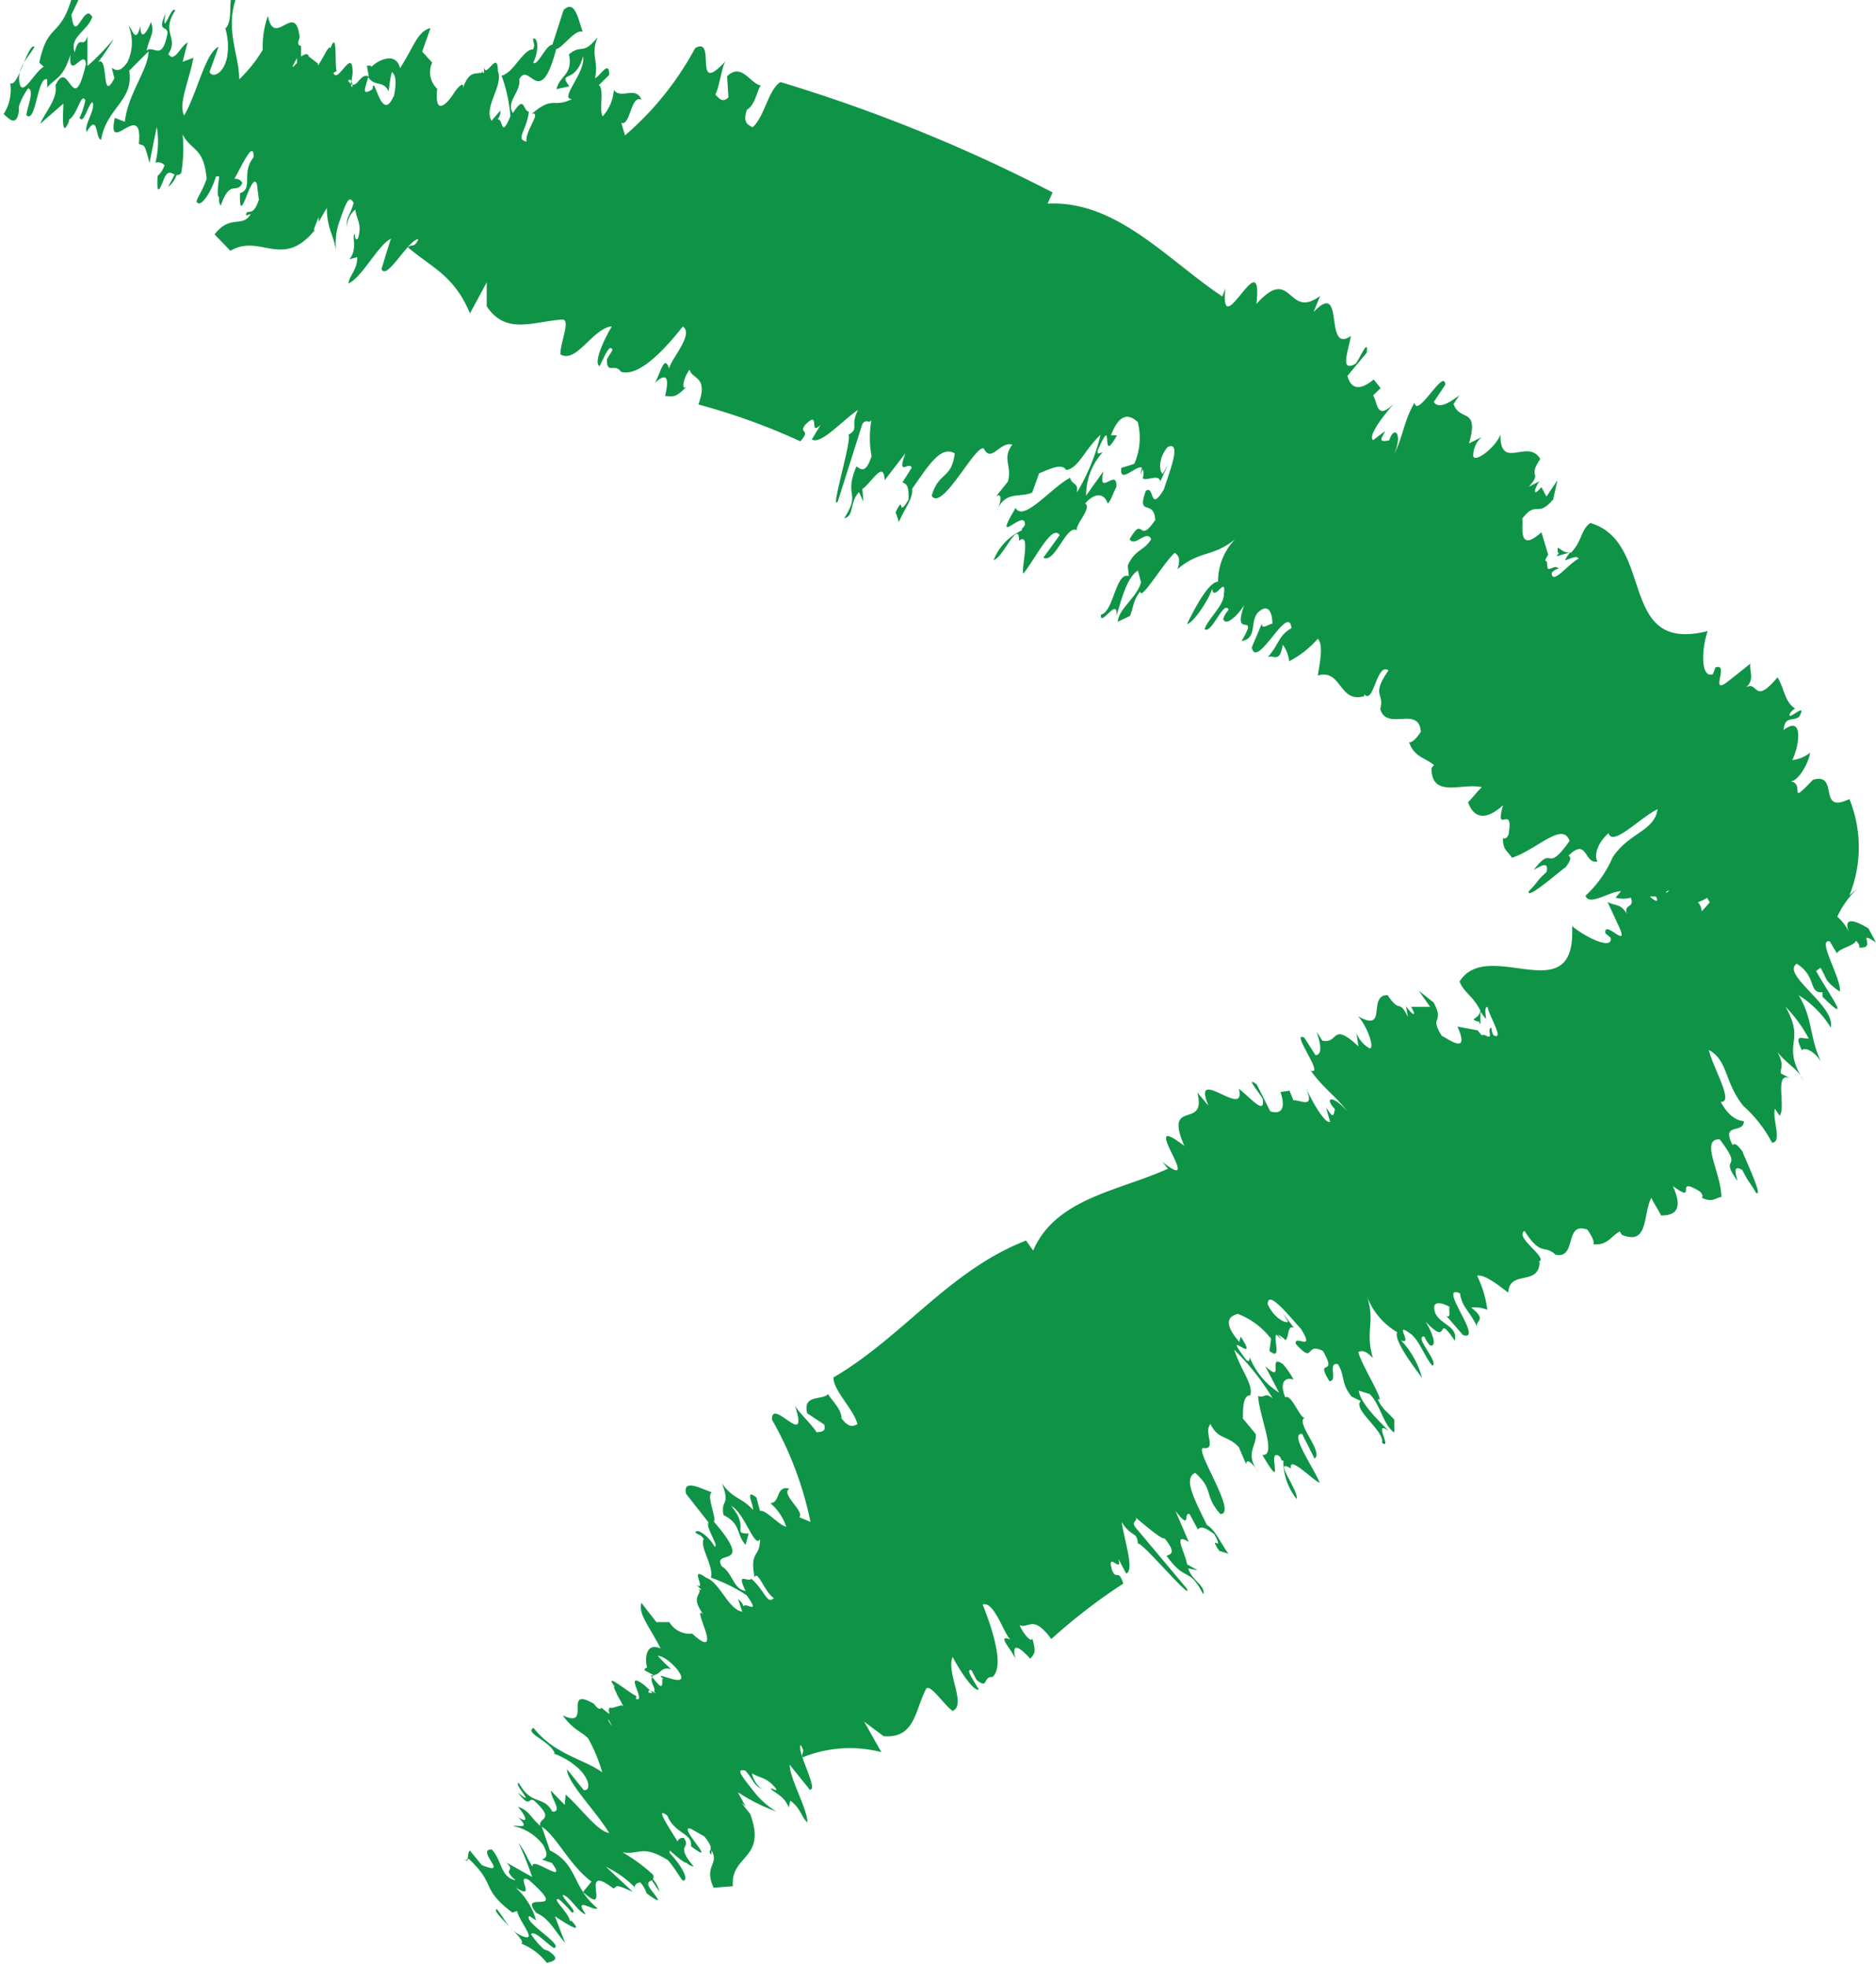 <svg xmlns="http://www.w3.org/2000/svg" width="9.74" height="10.213" viewBox="0 0 9.74 10.213">
  <path id="Tracé_451" data-name="Tracé 451" d="M693.713,369.671l-.039-.073c-.053-.033-.139-.073-.1.022a.237.237,0,0,0-.062-.083.469.469,0,0,1,.108-.149l-.045.038a.666.666,0,0,0,0-.5c-.17.082-.049-.139-.189-.1-.138.143-.037.021-.116.008.044,0,.1-.113.1-.148a.179.179,0,0,1-.092.038c.033-.061.065-.24-.045-.156.007-.076.048-.043.081-.069.051-.09-.077.04-.045-.022a.122.122,0,0,1,.024-.021c-.055-.035-.054-.1-.091-.162-.125.149-.1.016-.163.052.046-.043.015-.082.022-.123l-.117.093c-.1.077.012-.1-.065-.073l-.012.034c-.062.027-.063-.119-.028-.223-.473.12-.269-.46-.609-.561-.051.037-.041.091-.1.154-.04,0-.042-.011-.069-.026-.006.058.026,0-.007.045l.069-.02c-.006.013-.013.015-.025.041.023-.006.06-.028.071-.009-.052.026-.138.141-.14.074a.062.062,0,0,1,.036-.022c-.021-.028-.059.029-.059-.017s-.026,0,.005-.056l-.035-.116c-.13.118-.091-.048-.1-.07.077-.1.074,0,.161-.1l.022-.1-.057.085-.026-.049.013-.015c-.027.031-.053.061-.045.025.006-.013.017-.039.025-.042l-.059.03c.074-.08-.009-.043.06-.144-.065-.111-.209.066-.207-.129-.016.058-.127.15-.141.115a.127.127,0,0,1,.044-.1l-.066.033c.055-.191-.05-.111-.08-.205l.03-.045c-.056.042-.107.072-.133.035l.06-.09c-.006-.09-.146.179-.16.093-.057.1-.057.17-.106.269.047-.109,0-.153-.025-.073-.07.015-.031-.021-.022-.048l-.062.047c-.03-.024.064-.139.109-.191-.092.092-.083,0-.109-.041l.039-.038-.036-.045c-.075.063-.12.046-.136-.019l.1-.12c.01-.085-.039.039-.059.058-.08.042-.04-.055-.023-.145-.144.1-.027-.3-.194-.124l.034-.084c-.171.129-.144-.166-.331.042.038-.337-.192.222-.161-.081l-.016.042c-.286-.191-.55-.5-.907-.482l.026-.058a8.264,8.264,0,0,0-1.413-.573c-.064.04-.083.182-.145.235-.015-.011-.055-.017-.029-.091.046-.029.051-.1.072-.126-.056-.011-.1-.121-.175-.048l.007.109c-.032.034-.052,0-.068-.014.024-.047.035-.16.057-.178-.182.2-.045-.129-.162-.063a1.59,1.59,0,0,1-.364.453l-.019-.065c.048.017.048-.149.105-.12-.031-.075-.107,0-.144-.051a.231.231,0,0,1-.058.137c-.02-.037.01-.141-.02-.162l.054-.053c0-.084-.049.011-.074.016.021-.087-.025-.119.014-.212-.082.1-.078.031-.149.089.022.107-.048.109-.065.181l.067-.015c-.062-.083.031-.007.071-.155.017.08-.127.223-.057.221-.1.05-.094-.021-.209.077.055-.014-.038.092-.027.144-.06-.012,0-.055.012-.155-.033-.005-.02-.092-.083.007-.038-.06.042-.108.033-.175.051-.1.107.167.192-.158.029,0,.1-.108.138-.088-.022-.054-.038-.174-.1-.114l-.058.18c-.034,0-.078.116-.1.093.028-.049.029-.132,0-.125,0,.028.012.026,0,.056-.053,0-.1.121-.164.137a.791.791,0,0,1,.046.21c-.051.124-.036.009-.067.017a.066.066,0,0,0,.015-.046l-.046.053c-.042-.073.063-.182.033-.258,0-.116-.064.046-.072-.022l0,.034a.034.034,0,0,1-.01-.013l0,.009c-.037.009-.067-.011-.1.081.009-.044-.031,0-.05.031s-.1.133-.083-.028h0a.118.118,0,0,1-.026-.136l-.052-.057.043-.122c-.067.016-.083.091-.158.208-.02-.085-.109-.046-.149-.007,0-.006-.01-.009-.023-.005l.01.055c-.043-.018-.056.05-.085.042,0,.013,0,.021-.009,0l.009,0a.056.056,0,0,0-.007-.018l0,.014a.068.068,0,0,1-.014-.013c0-.013.011-.009.016,0l.006-.043c0-.142-.076.06-.1,0,0,0,.013-.01.017-.008-.012-.039.006-.224-.033-.119,0-.015-.014,0-.029.029l-.01-.023a.1.1,0,0,1,.01.024c-.02.033-.041.075-.035.048l-.048-.037c-.005-.021-.024-.009-.04,0l0-.055c-.022,0-.014-.028-.007-.042-.021-.2-.132.061-.165-.114a.483.483,0,0,0-.027.177.739.739,0,0,1-.122.153c0-.128-.076-.26-.014-.428-.058-.029-.009.111-.056.163l-.005-.009a.333.333,0,0,1,.012.159c-.02.094-.081.107-.091.076l.047-.13c-.069.031-.109.234-.179.357-.031-.064.026-.178.048-.3l-.056.021.026-.1c-.038.018-.069.11-.1.059.056-.085-.04-.109.035-.224-.015-.039-.072.151-.05.015-.044.1.007.058.011.1-.029.155-.071.059-.109.092.018-.08.043-.088.023-.149-.022.058-.055.1-.055.021-.026.1-.043.01-.061,0a.233.233,0,0,1-.007.189c-.027.035-.046.052-.081.028l.014.054c-.07.137-.028-.12-.084-.084a1.152,1.152,0,0,0,.081-.121,1.284,1.284,0,0,1-.137.142v-.155c-.023.072-.041-.017-.066.083-.03-.079.068-.111.091-.183-.043-.081-.089.155-.108-.012l.042-.088c-.018-.011-.069.033-.06-.014-.008.033,0,.022.017.025-.061.2-.123.118-.166.327l.023.02c-.05.03-.112.163-.126.083s.051-.136.078-.186c-.034-.023-.086.218-.126.188a.233.233,0,0,1-.034.161c.023.02.067.073.079-.016l0-.023a.334.334,0,0,1,.048-.094c.035.008-.006.1-.009.139.051.047.056-.205.108-.186l0,.042c.039-.047.082-.044.12-.169-.009.139.075-.038.081.048-.068.294-.087-.042-.158.11.013.067-.051.136-.08.2l.121-.105c0,.042-.013.194.029.092l0-.009c.044-.024.064-.146.085-.1a.389.389,0,0,1-.03.091c.022.034.04-.06.066-.082.022.033-.044.116-.029.155.061-.105.045.04.075.04.03-.169.17-.2.146-.358l.1-.1c0,.092-.107.22-.123.365l-.052-.02c-.044.208.148-.106.125.134.027.017.027-.014.055.1l.038-.187a.453.453,0,0,1-.007.186.043.043,0,0,1,.047.013.127.127,0,0,1-.036.056c-.005.108.011.071.032.018s.04-.032.057-.026l-.034.064a.119.119,0,0,0,.043-.061.03.03,0,0,0,.025-.011.75.75,0,0,0,.007-.2c.047.089.109.063.125.229-.016.053-.057.113-.052.121.021.034.076-.051.1-.131a.032.032,0,0,1,.017,0c-.006.047-.013.1,0,.109a.056.056,0,0,0,.008.042c.049-.143.082-.055.112-.118a.038.038,0,0,0-.041-.021c.049-.091.1-.2.1-.113-.067.081,0,.164-.071.187-.005.2.059-.126.088-.047l.01.081c-.033.1-.063.039-.067.081l.025-.007c-.043.074-.107,0-.188.106l.082.085c.157-.092.27.1.439-.108l-.005,0c0-.01.011-.029.024-.069l0,.028.043-.074c0,.106.034.137.049.226a.324.324,0,0,1,.015-.151c.035-.1.051-.148.075-.1-.021.075-.042.067-.033.134a.111.111,0,0,1,.042-.1c.006.054.036.073.014.149-.015.018-.015-.01-.018-.023-.015.018.017.078-.027.132l.041-.011c0,.068-.042.095-.046.137.074-.035.153-.2.221-.233-.014.039-.064.206-.049.158.026.063.141-.156.191-.155-.022.048-.033.023-.054.042.123.106.239.144.322.343l.087-.161v.124c.1.152.244.078.393.069.045,0-.014.127-.01.181.083.049.168-.137.267-.146-.03.048-.1.188-.064.207.024-.047.053-.122.067-.084l-.029.048c0,.083.04.017.073.065.078.024.192-.071.321-.235.062.041-.071.179-.07.22-.026-.079-.044.018-.075.073.042-.039.083-.057.053.068.038,0,.052.016.115-.053-.032.035-.024-.035.012-.084.014.053.1.032.046.181a3.315,3.315,0,0,1,.529.191c.059-.065-.011-.038.026-.086.082-.083.014.065.08,0l-.046.076c.046.031.16-.1.24-.153-.045.089.011.092-.052.131.03-.006-.1.418-.052.341l.125-.395c.017-.037.042,0,.049-.027a.514.514,0,0,0,0,.19c-.032.1-.059.063-.079.054-.067.161.026.131-.063.268.053-.009.027-.085.077-.135l.023.05-.006-.066c.05-.035.111-.154.116-.046l.108-.14c-.048.129.022.037.032.076l-.048.076c.031.008.033.035.032.089-.063.105-.016-.038-.067.065l.017.051c.03-.072.074-.12.069-.173.086-.122.149-.226.221-.183-.018.137-.083.093-.12.22.055.085.232-.278.272-.244.037.075.083-.04.147-.022-.056.075,0,.108-.023.192l-.061.076c.029-.018.031.023,0,.081.047-.114.122-.07.187-.1l.036-.1c.046-.017.118-.057.14-.017.064-.008.092-.1.179-.183a1.059,1.059,0,0,1-.123.3c.009-.055-.026-.037-.035-.077-.1.053-.242.232-.283.157-.131.219.054-.007.048.088-.007.013-.011.017-.015.018s0,0,0,.01a.285.285,0,0,0-.147.154c.047-.007.131-.219.132-.1.064-.049.009.146.022.171.062-.076.149-.26.189-.2l-.085.117c.062.032.118-.175.175-.142-.014-.025.08-.117.042-.139.052-.06.1-.053.117,0,.018-.016.023-.043.045-.086.006-.106-.1.061-.067-.082l-.09.127a.335.335,0,0,1,.085-.224c-.012,0-.029.017-.025-.01.092-.212.006.093.1-.079l-.031,0c.053-.14.112-.093.139-.069a.333.333,0,0,1-.018.217l-.067.021c-.013.09.082-.02.107,0a.125.125,0,0,0-.007.034l.011-.028a.083.083,0,0,1,0,.048c.021.017.084-.026.091.017l.04-.088-.027.048c-.02-.014-.023-.082.025-.139.078-.036.006.137-.019.219-.077.128-.047-.025-.094.008-.05.139.042.039.049.151-.091.135-.057-.031-.133.1.027.045.088-.053.112,0-.039.064-.083.05-.122.137l.006.055c-.069-.025-.078.185-.145.2-.006.071.091-.1.08.007.022-.067.052-.2.112-.236l.016.061c-.02.078-.115.135-.121.205l.063-.03c.02-.043.013-.074.054-.128,0,.057.12-.147.179-.2.02.014.032.031.014.085.118-.1.184-.061.3-.156a.315.315,0,0,0-.089.221c-.048,0-.118.132-.161.219.03,0,.118-.133.13-.183.01.075.076-.078.061.03,0,.058-.081.125-.1.18.037.029.1-.156.125-.1a.13.13,0,0,0-.028.046c.009.041.068-.007.109-.07-.068.187.083.022-.014.186.083-.013.042-.1.085-.148.064-.061.076.025.075.058-.017,0-.055.034-.055,0l-.052.123c.026.122.192-.237.206-.1-.07.041-.061.081-.125.153.027-.023.063.039.08-.067a.174.174,0,0,1,.033.086.508.508,0,0,0,.149-.117c.031.032.009.13,0,.191.124-.037.109.146.241.107v-.01c.049.058.064-.167.126-.124-.093.134-.019.117-.043.2.033.119.2-.02.211.119-.019.028-.045.059-.061.054.026.079.085.08.129.119l-.013.015c0,.161.16.075.262.1-.018.013-.054.062-.072.077.019.057.069.118.182.016-.047.164.058-.017.028.153-.013.026-.021.018-.029.02,0,.065.028.066.046.1.124-.037.265-.193.3-.087-.129.18-.079.01-.186.15.038-.021.078-.047.067.01-.064.06-.035.042-.092.1-.02.058.2-.138.188-.121.027-.033.035-.056.017-.062.1-.1.081.046.151.029-.01-.012-.021-.074.057-.147.021.074.167-.083.255-.124-.017.115-.147.12-.233.249a.593.593,0,0,1-.141.2c.018.057.128-.025.184-.023l-.028.033a.144.144,0,0,0,.079,0c.022.056-.037.03-.021.084-.031-.056-.067-.041-.1-.062l.062.134c.05.116-.082-.047-.073.029l.027.023c.013.063-.113.009-.2-.06.024.453-.434.052-.584.287.021.057.068.073.108.151-.008.033-.018.03-.036.047.048.03.007-.021.036.025l0-.066a.48.48,0,0,0,.029.038c0-.022-.011-.062.008-.063.011.054.089.174.032.148a.068.068,0,0,1-.011-.04c-.028.006.012.062-.026.043s-.007.02-.046-.029l-.105-.02c.071.161-.061.054-.081.049-.069-.109.017-.061-.043-.174l-.077-.061.059.084H691.3l-.01-.017c.02.035.039.07.011.047-.01-.01-.029-.031-.029-.038l.011.061c-.049-.1-.037-.012-.106-.114-.108,0,.006.2-.155.109.044.04.093.172.061.167a.157.157,0,0,1-.068-.08l.011.07c-.144-.133-.1-.01-.188-.03l-.029-.046c.021.065.031.119-.006.122l-.058-.091c-.077-.039.109.2.033.171.068.094.125.127.193.214-.078-.09-.126-.077-.068-.015-.007.064-.026.015-.045-.006l.021.073c-.028.013-.1-.118-.127-.179.051.118-.026.064-.064.067l-.02-.05-.047.007c.031.09,0,.118-.053.1l-.07-.139c-.067-.05.021.051.031.076.012.084-.056,0-.124-.054.043.167-.249-.13-.158.088l-.058-.069c.053.2-.177.025-.067.278-.259-.2.119.265-.114.083l.029.035c-.251.115-.582.152-.7.425l-.037-.052c-.4.156-.639.5-1,.711,0,.07.108.167.125.244-.015,0-.036.03-.083-.032,0-.051-.058-.1-.069-.126-.032.034-.134,0-.109.1l.088.058c.013.044-.024.036-.039.041-.027-.045-.11-.119-.115-.146.084.252-.12-.043-.117.08a1.8,1.8,0,0,1,.2.531l-.059-.025c.034-.025-.1-.123-.05-.147-.072-.022-.047.076-.1.074a.275.275,0,0,1,.083.123c-.038-.008-.107-.091-.136-.082l-.019-.07c-.065-.052-.012.042-.018.064-.06-.067-.1-.053-.16-.136.045.121-.008.076.007.163.093.046.065.1.115.155l.016-.059c-.091,0,.008-.027-.091-.143.07.035.122.225.15.172,0,.1-.056.057-.028.2.013-.047.056.082.1.106-.036.036-.043-.034-.117-.1-.019.021-.081-.041-.03.063-.064-.008-.067-.094-.124-.128-.053-.093.179.023-.041-.232.016-.018-.041-.136-.01-.152-.051-.016-.153-.075-.134.008l.117.149c-.019.022.057.125.031.125-.026-.049-.091-.1-.1-.073.022.017.025.006.044.034-.024.037.053.141.037.2a.867.867,0,0,1,.186.092c.076.109-.008.031-.016.058a.078.078,0,0,0-.029-.038l.022.065c-.075-.013-.116-.153-.189-.177-.093-.068.008.073-.049.038l.025.024a.023.023,0,0,1-.014,0l.006.007c-.008.032-.038.042.019.123-.031-.033-.01.025,0,.054s.061.154-.058.045v0a.124.124,0,0,1-.119-.06l-.067,0-.078-.1c-.016.059.036.113.1.237-.076-.035-.084.052-.07.1-.006,0-.011,0-.014.013l.049.026c-.033.021.015.069,0,.086.012.006.017.011-.007,0l.007,0-.018-.005.01.01a.076.076,0,0,1-.017,0c-.008-.011,0-.014.006-.012l-.032-.029c-.113-.084.015.089-.041.074,0-.006,0-.016,0-.017-.036-.014-.177-.135-.11-.046-.013-.008,0,.014.011.039l-.023-.005a.088.088,0,0,1,.023.006c.018.033.042.074.024.054l-.051.015c-.019-.008-.018.012-.013.032l-.042-.034c-.007.018-.029-.006-.037-.019-.169-.1-.006.134-.163.059.051.074.1.086.132.12a.865.865,0,0,1,.073.176c-.1-.072-.246-.091-.357-.231-.05.027.088.069.11.132h-.009a.38.38,0,0,1,.135.081c.068.068.053.119.024.109l-.086-.107c0,.068.146.212.219.331-.064-.012-.135-.117-.226-.2l-.005.054-.072-.074c0,.039.063.111.008.109-.049-.088-.107-.028-.173-.147-.039-.009.1.135-.007.047.067.087.052.025.084.042.117.106.021.086.033.132-.06-.055-.057-.079-.116-.1.04.048.061.094,0,.054.074.071-.009.038-.025.046a.266.266,0,0,1,.157.1c.019.039.026.061-.007.075l.051.017c.09.124-.112-.043-.1.02-.035-.055-.029-.063-.073-.125a1.873,1.873,0,0,1,.071.178l-.134-.075c.054.053-.029.025.048.092-.079-.014-.071-.106-.124-.16-.087,0,.1.145-.052.081l-.061-.075c-.017.009,0,.071-.036.041.026.022.022.007.028,0,.15.141.059.152.228.281l.025-.008c.009.052.107.159.032.132s-.1-.1-.139-.143c-.031.017.164.164.128.18a.314.314,0,0,1,.133.1c.021-.007.083-.013.007-.063l-.021-.007a.383.383,0,0,1-.068-.079c.019-.022.083.051.119.072.056-.014-.162-.136-.128-.166l.035.022a.356.356,0,0,0-.107-.171c.117.075-.006-.076.069-.039.228.2-.066.046.041.173.062.023.1.1.148.154l-.053-.138c.035.023.161.107.087.024h-.009c-.007-.044-.1-.121-.057-.112a.488.488,0,0,1,.067.069c.035,0-.038-.06-.048-.091.034,0,.083.093.12.1-.069-.1.05-.011.06-.032-.132-.11-.1-.228-.246-.3l-.042-.123c.077.05.143.2.258.285L687,374.6c.158.143-.032-.164.158-.018.023-.01,0-.028.1.017l-.139-.13a.54.54,0,0,1,.15.107c0-.018.013-.023.028-.026a.148.148,0,0,1,.033.057c.086.063.062.032.027-.013s-.012-.047,0-.055l.04.06a.151.151,0,0,0-.034-.065.026.026,0,0,0,0-.024.864.864,0,0,0-.158-.116c.089.015.1-.043.236.041.036.041.068.1.078.106.036,0-.011-.083-.068-.142a.022.022,0,0,1,0-.014c.035.031.074.065.087.064a.068.068,0,0,0,.037.019c-.1-.117-.012-.091-.051-.148a.027.027,0,0,0-.033.018c-.054-.087-.118-.184-.053-.134.038.095.133.091.122.158.156.117-.078-.114,0-.09l.069.039c.07.084.006.068.038.095l0-.022c.043.073-.042.077.011.194l.1-.008c-.013-.165.178-.137.09-.375v0l-.045-.057.021.018-.04-.074a.921.921,0,0,0,.2.1.41.41,0,0,1-.114-.1c-.068-.086-.1-.124-.047-.112.051.059.035.069.092.1a.133.133,0,0,1-.058-.086c.046.028.074.018.124.078.008.021-.014,0-.026,0,.008.021.069.033.093.1l.008-.036c.055.039.057.086.089.113,0-.072-.092-.226-.092-.3.025.033.136.167.1.128.059.019-.065-.194-.043-.23.028.043,0,.037.01.064a.655.655,0,0,1,.409-.027l-.089-.158.1.075c.164.014.163-.134.221-.245.021-.031.094.085.138.114.074-.031-.035-.2,0-.28.026.05.106.182.136.169-.026-.045-.073-.111-.038-.1l.026.05c.064.052.031-.019.083-.015.051-.044.025-.185-.051-.376.059-.022.112.157.144.181-.074-.027,0,.043.026.1-.013-.054-.01-.095.077,0,.02-.025.035-.029.007-.116.014.044-.038,0-.062-.058.048.02.07-.058.164.072a2.987,2.987,0,0,1,.374-.288c-.027-.082-.035-.014-.058-.069-.032-.109.058.027.032-.061l.041.078c.045-.017-.011-.176-.023-.267.053.084.079.044.084.113.008-.027.294.314.253.231l-.266-.317c-.024-.033.016-.032,0-.052.064.054.14.117.151.109.067.081.027.082.011.091.1.141.116.053.19.2.014-.046-.058-.069-.078-.135l.05.01-.056-.031c-.008-.059-.079-.171.009-.116l-.069-.161c.085.109.038,0,.074.017l.042.079c.019-.02.042-.007.085.024.059.106-.037-.009.026.087l.048.015c-.046-.063-.067-.123-.112-.149-.064-.133-.124-.24-.061-.271.1.089.043.115.131.214.092,0-.134-.331-.09-.343.075.012,0-.085.039-.124.04.083.088.056.147.12l.038.089c0-.032.03-.013.065.043-.075-.1-.01-.134-.015-.2l-.067-.081c0-.046,0-.123.038-.12.018-.055-.045-.123-.083-.237a1.259,1.259,0,0,1,.2.253c-.041-.036-.04,0-.076-.013.006.108.1.313.022.306.129.22.014-.047.09.008.008.013.01.018.009.021s0,0,.01,0a.317.317,0,0,0,.069.2c.013-.042-.129-.22-.029-.158-.016-.076.123.07.149.073-.039-.09-.158-.255-.092-.254l.065.129c.05-.032-.1-.185-.052-.212-.026,0-.067-.124-.1-.106-.03-.072-.006-.108.043-.092a.419.419,0,0,0-.055-.08c-.085-.06.014.109-.092.01l.072.138a.391.391,0,0,1-.153-.185c0,.01,0,.032-.018.014-.14-.184.078.045-.028-.12l-.008.027c-.1-.116-.036-.137-.007-.145a.393.393,0,0,1,.172.129l-.008.063c.069.057.015-.073.037-.084a.164.164,0,0,0,.026.024l-.019-.024a.1.1,0,0,1,.038.028c.021-.008.008-.081.045-.064l-.059-.077.029.046c-.018.009-.076-.024-.106-.091,0-.081.114.065.172.127.079.127-.037.025-.026.079.1.111.046-.014.141.037.08.141-.046.029.033.156.047,0-.012-.1.044-.088.04.064.012.092.071.168l.048.023c-.045.044.126.156.11.217.057.04-.051-.125.035-.061-.049-.052-.145-.14-.156-.21l.057.018c.057.055.07.161.128.2l0-.066c-.029-.038-.058-.048-.087-.108.048.029-.081-.171-.1-.244.018-.008.037-.01.076.031-.042-.145.013-.178-.029-.315a.368.368,0,0,0,.155.181c-.018.038.071.16.129.237a.456.456,0,0,0-.109-.195c.066.028-.041-.1.045-.037.048.03.079.127.118.169.036-.018-.1-.155-.042-.152a.156.156,0,0,0,.029.046c.038.012.017-.06-.023-.124.135.145.045-.058.152.1.017-.075-.068-.08-.1-.14-.03-.082.045-.052.074-.035-.009.012.011.062-.018.046l.087.1c.113.035-.139-.27-.016-.217.012.077.049.088.089.174-.011-.033.055-.034-.031-.1a.165.165,0,0,1,.084.012.549.549,0,0,0-.053-.177c.037-.01.114.051.162.088.005-.122.158-.03.163-.16l-.009,0c.065-.016-.126-.127-.07-.161.088.137.1.067.162.124.113.022.042-.176.165-.13.019.028.039.063.03.075.075.009.093-.044.138-.066l.01.017c.142.06.109-.111.154-.192.007.02.041.071.05.092.056,0,.124-.016.061-.153.135.1,0-.059.141.029.02.021.011.026.011.033.057.025.066,0,.1-.005,0-.125-.113-.3-.009-.3.134.176-.009.074.093.217-.01-.041-.025-.086.025-.057.04.078.029.046.07.117.048.037-.08-.227-.067-.21-.025-.035-.043-.051-.053-.036-.064-.121.059-.056.058-.125-.013,0-.071-.006-.12-.1.071.006-.04-.176-.062-.269.1.052.081.171.18.291a.673.673,0,0,1,.148.19c.055,0,0-.126.015-.176l.025.036c.034-.047-.032-.236.057-.193l-.05-.026c-.008-.027.022-.033-.019-.113.042.059.11.091.134.148-.119-.2.017-.188-.092-.382a.73.73,0,0,1,.121.166c-.04,0-.077-.026-.036.06.022-.02.074.016.1.061-.063-.134-.041-.221-.116-.346a.524.524,0,0,1,.166.167c.026-.114-.258-.273-.177-.331.107.066.059.154.134.148l0,.023c.162.161.032-.016-.033-.133l.023-.017c.035.059.018.066.1.124.012-.063-.122-.276-.052-.261l.037.062c.016-.028.084-.036.1-.065.022.026.015.025.016.035C693.722,369.706,693.606,369.6,693.713,369.671ZM684.8,365.72l.015-.031h0Zm.715-.639v.024C685.493,365.126,685.477,365.148,685.514,365.081Zm.5.2c-.064.142-.1-.132-.108-.04-.066.044-.03-.022-.023-.063.037.054.078.014.107.075a.728.728,0,0,1,.016-.1C686.026,365.163,686.034,365.2,686.018,365.277Zm1.1,8.415.02.013C687.149,373.733,687.159,373.758,687.121,373.692Zm.207.852.02.028-.021-.028Zm.089-1.051c.006.073-.03.009-.06-.021.059,0,.045-.048.106-.033a.934.934,0,0,1-.069-.069c.016,0,.049.012.1.069C687.582,373.568,687.345,373.437,687.417,373.493Zm5.425-4.057.014.022c-.015.018-.027.031-.042.047a.071.071,0,0,0-.02-.047A.227.227,0,0,0,692.842,369.435Zm-.208-.029-.009,0a.16.16,0,0,0,.019-.013A.2.2,0,0,0,692.634,369.406Zm-.056.044a.1.1,0,0,1-.033-.023l.029,0C692.575,369.434,692.571,369.437,692.578,369.451Z" transform="translate(-683.973 -364.778)" fill="#0f9447"/>
</svg>
